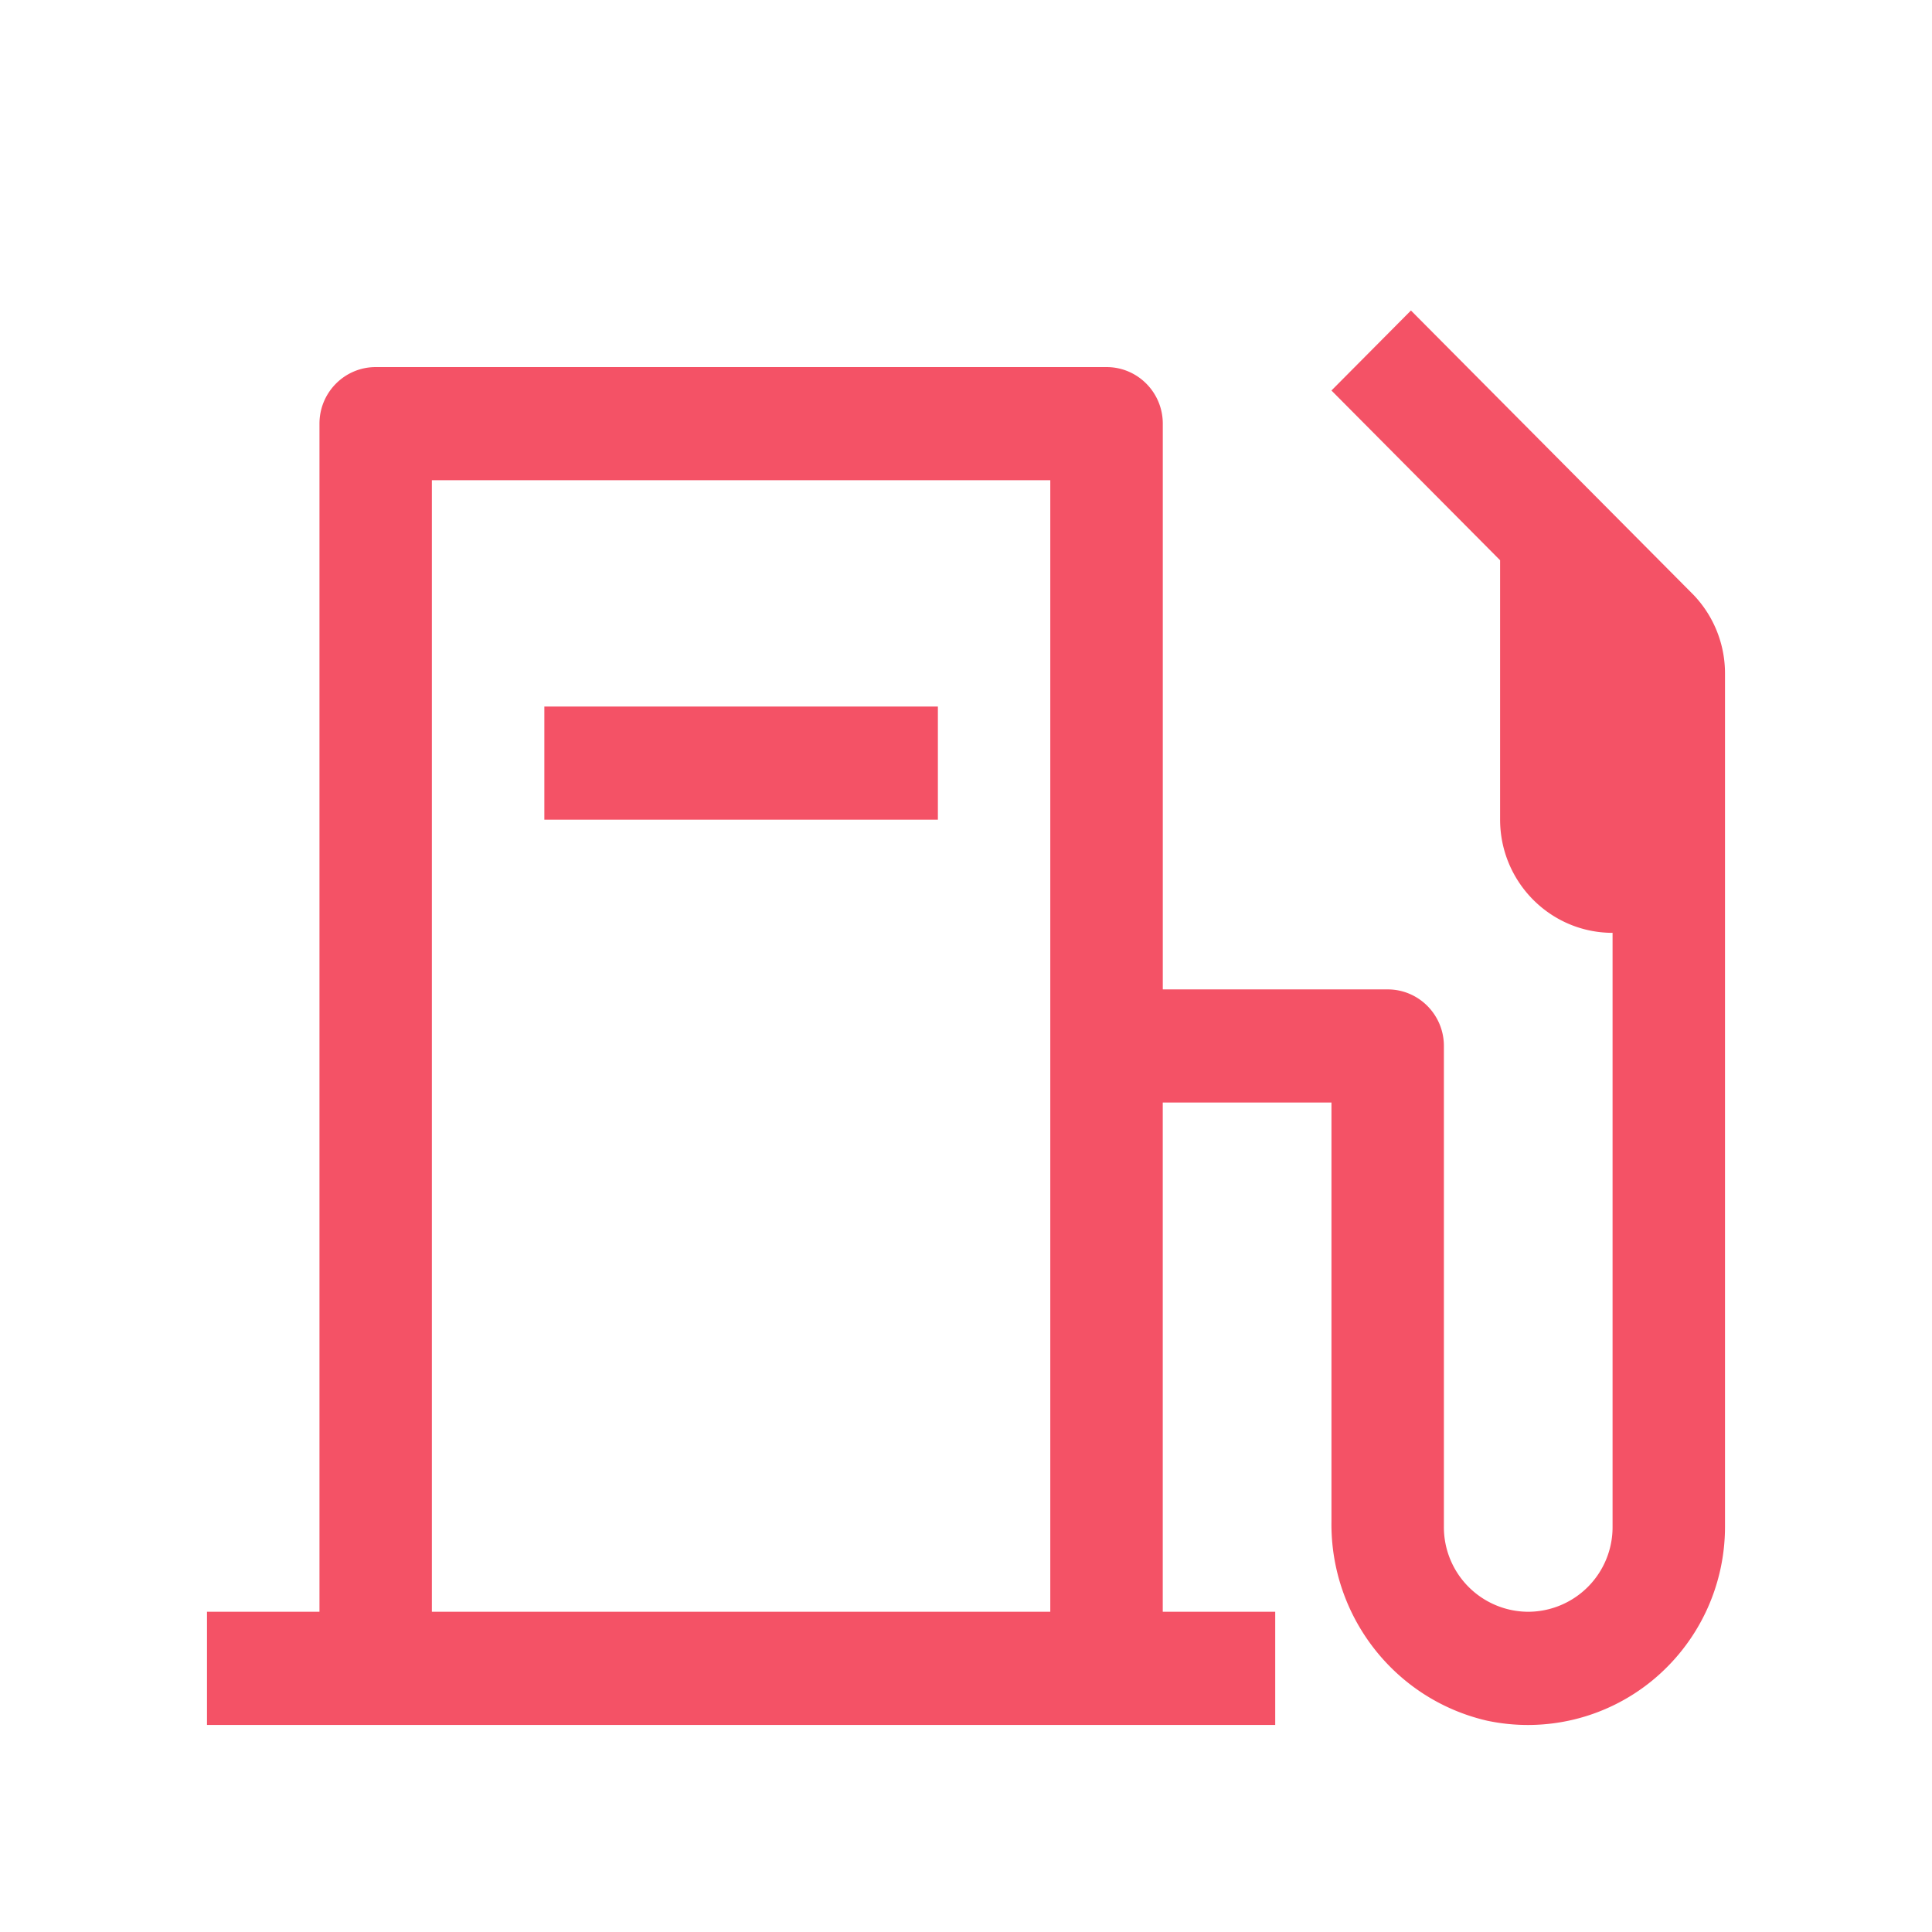 <svg width="56" height="56" viewBox="0 0 56 56" xmlns="http://www.w3.org/2000/svg">
    <g fill="none" fill-rule="evenodd">
        <path d="M0 0h56v56H0z"/>
        <path d="M15.778 20.48h11.407v3.279H15.778v-3.28zm33.267-3.28L40.897 9l-2.304 2.319 4.888 4.92v7.52c.003 1.81 1.46 3.278 3.26 3.28v17.219a2.452 2.452 0 0 1-2.445 2.46 2.452 2.452 0 0 1-2.444-2.46v-13.94c0-.905-.73-1.64-1.63-1.64h-6.518V12.28c0-.906-.73-1.64-1.63-1.64H10.89c-.9 0-1.63.734-1.63 1.64v34.438H6v3.28h30.963v-3.28h-3.26v-14.76h4.89v12.136c-.04 2.755 1.838 5.163 4.506 5.78a5.687 5.687 0 0 0 4.78-1.153A5.764 5.764 0 0 0 50 44.258v-24.74a3.29 3.29 0 0 0-.955-2.319zm-18.6 29.518H12.518V13.92h17.925v32.798z" fill="#F45266" fill-rule="nonzero"/>
    </g>
</svg>
